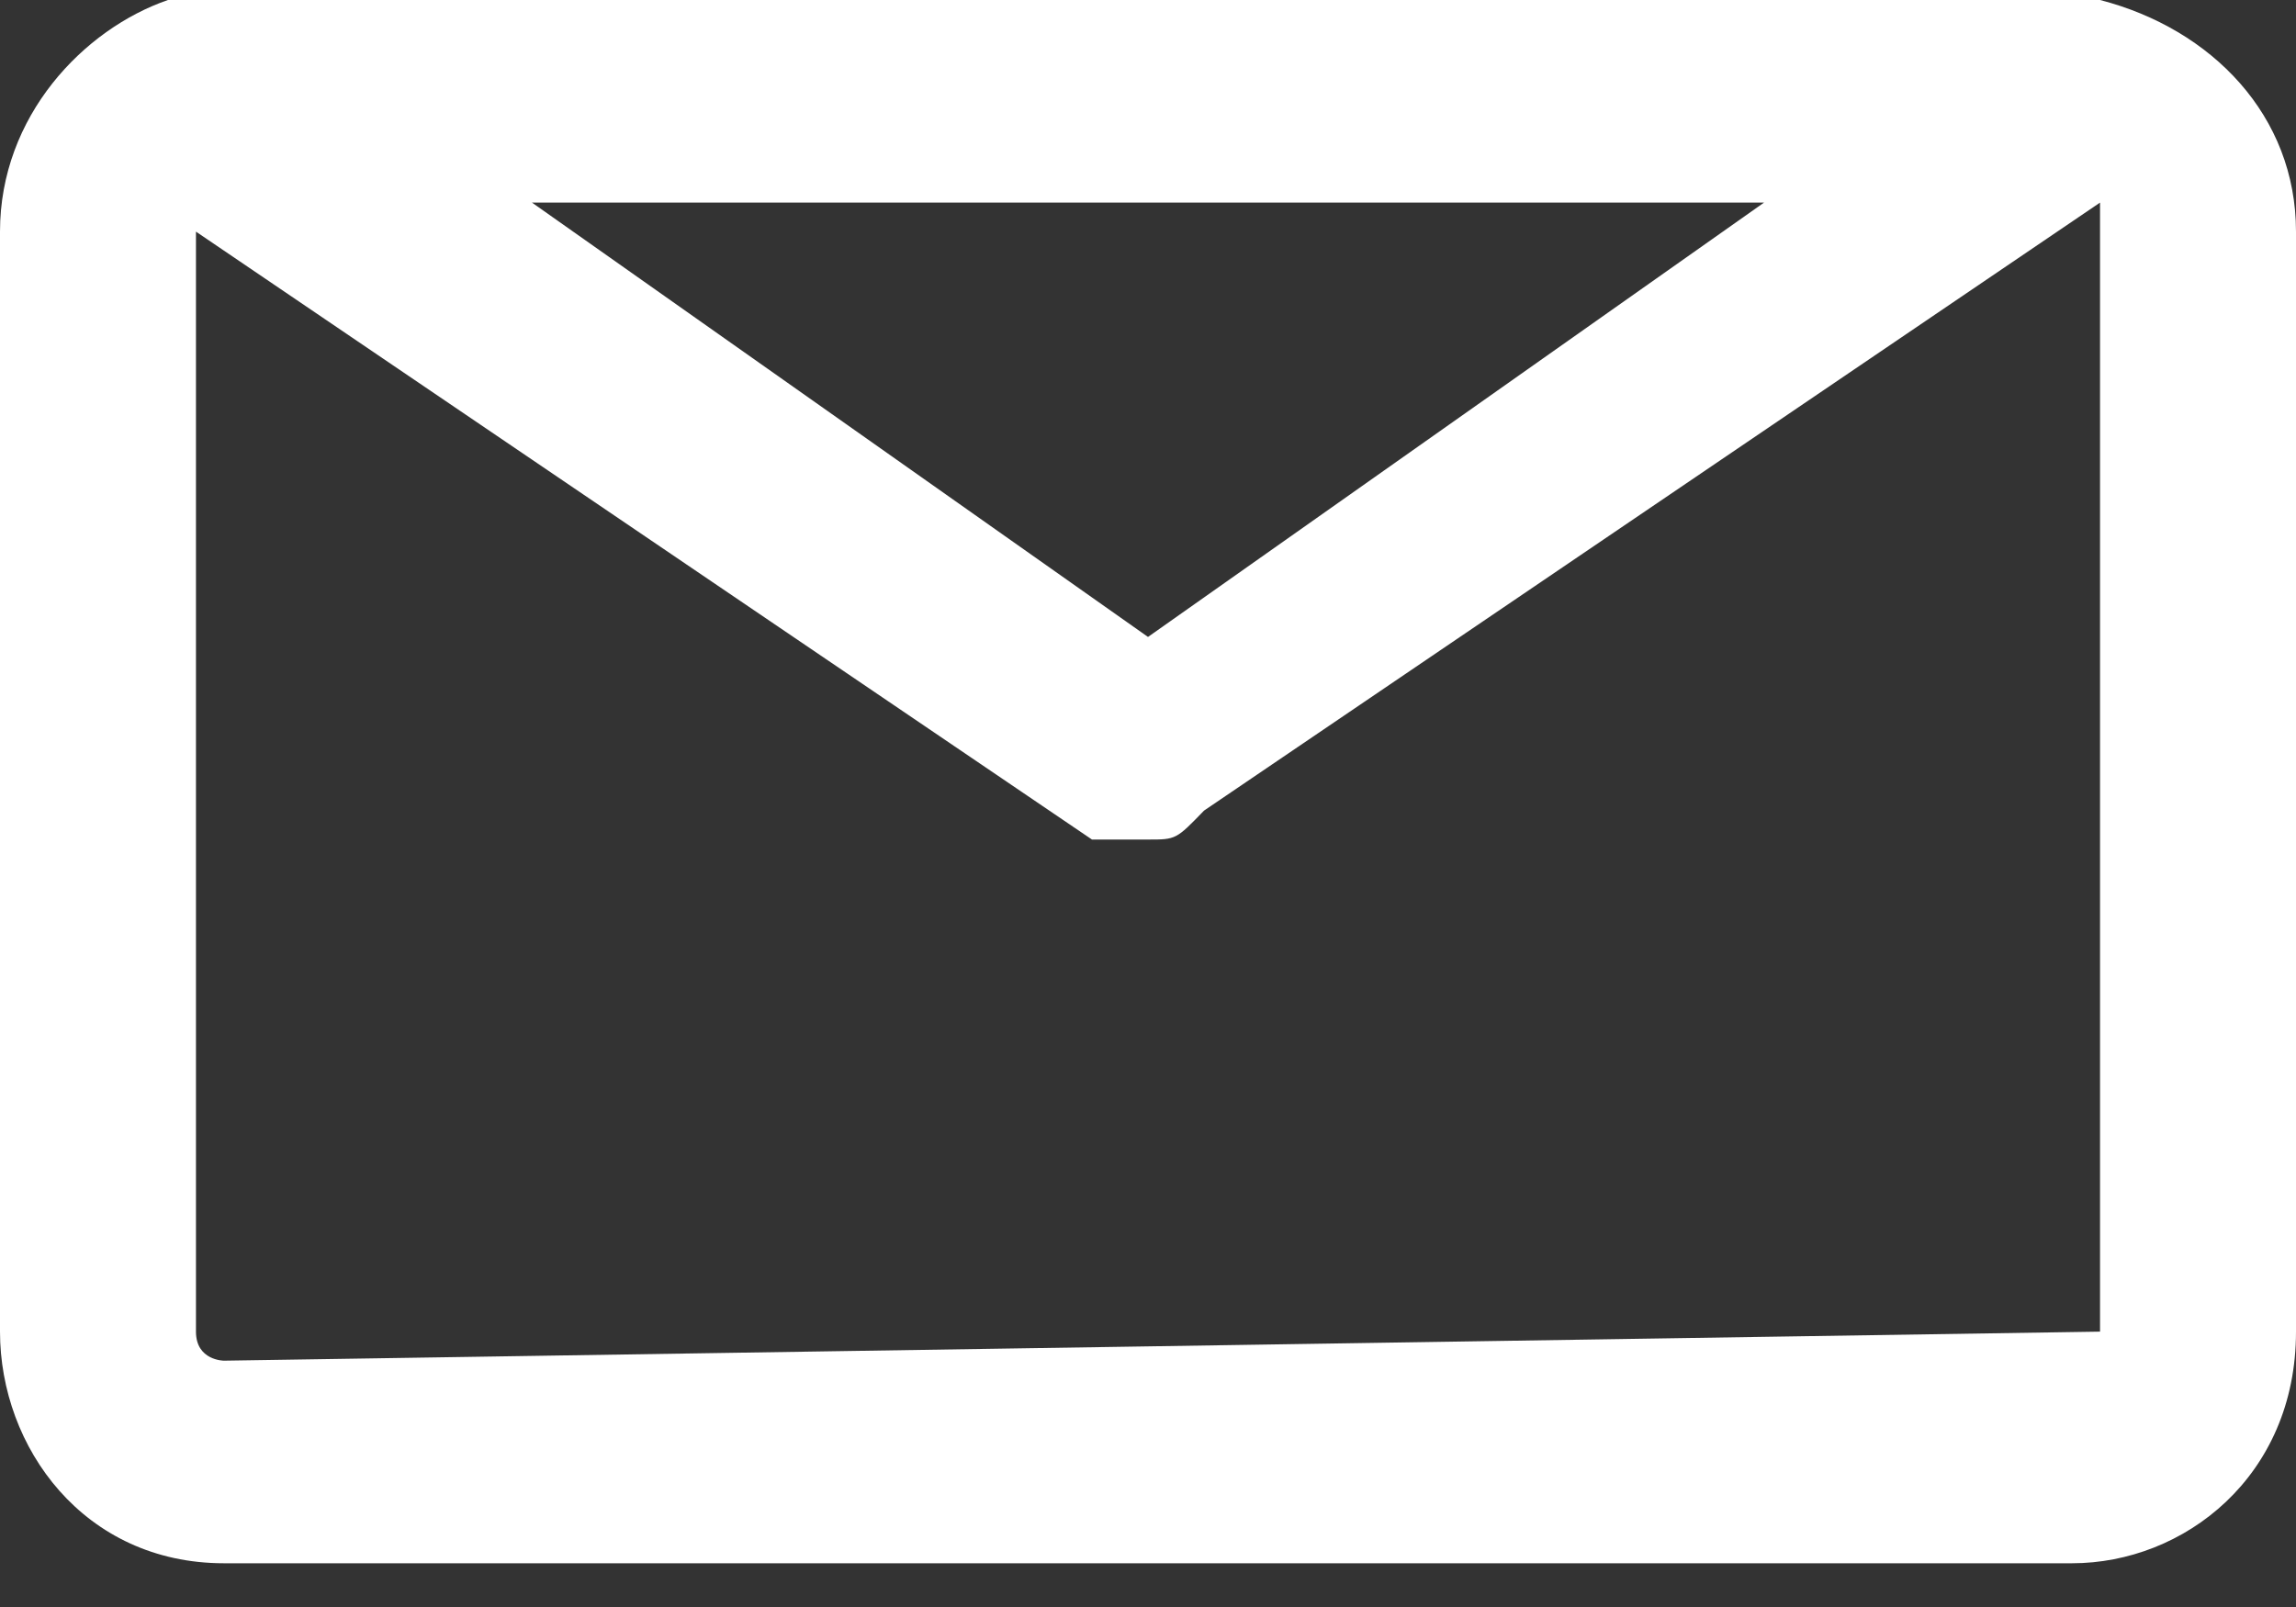 <svg width="20" height="14" viewBox="0 0 20 14" fill="none" xmlns="http://www.w3.org/2000/svg">
<rect x="0" y="0" width="20" height="14" fill="#333333" stroke="none"/>
<path d="M18.293 0C18.049 0 18.049 0 18.049 0H1.951C1.951 0 1.951 0 1.707 0C1.463 0 1.707 0 1.463 0C0.732 0.252 0 1.009 0 2.018V11.601C0 12.61 0.732 13.619 1.951 13.619H18.049C19.024 13.619 20 12.863 20 11.601V2.018C20 1.009 19.268 0.252 18.293 0ZM10 5.549L4.634 1.765H15.366L10 5.549ZM18.293 11.601C18.293 11.601 18.049 11.854 18.293 11.601L1.951 11.854C1.951 11.854 1.707 11.854 1.707 11.601V2.018L9.512 7.314C9.756 7.314 9.756 7.314 10 7.314C10.244 7.314 10.244 7.314 10.488 7.062L18.293 1.765V11.601Z" fill="white"/>
</svg>
